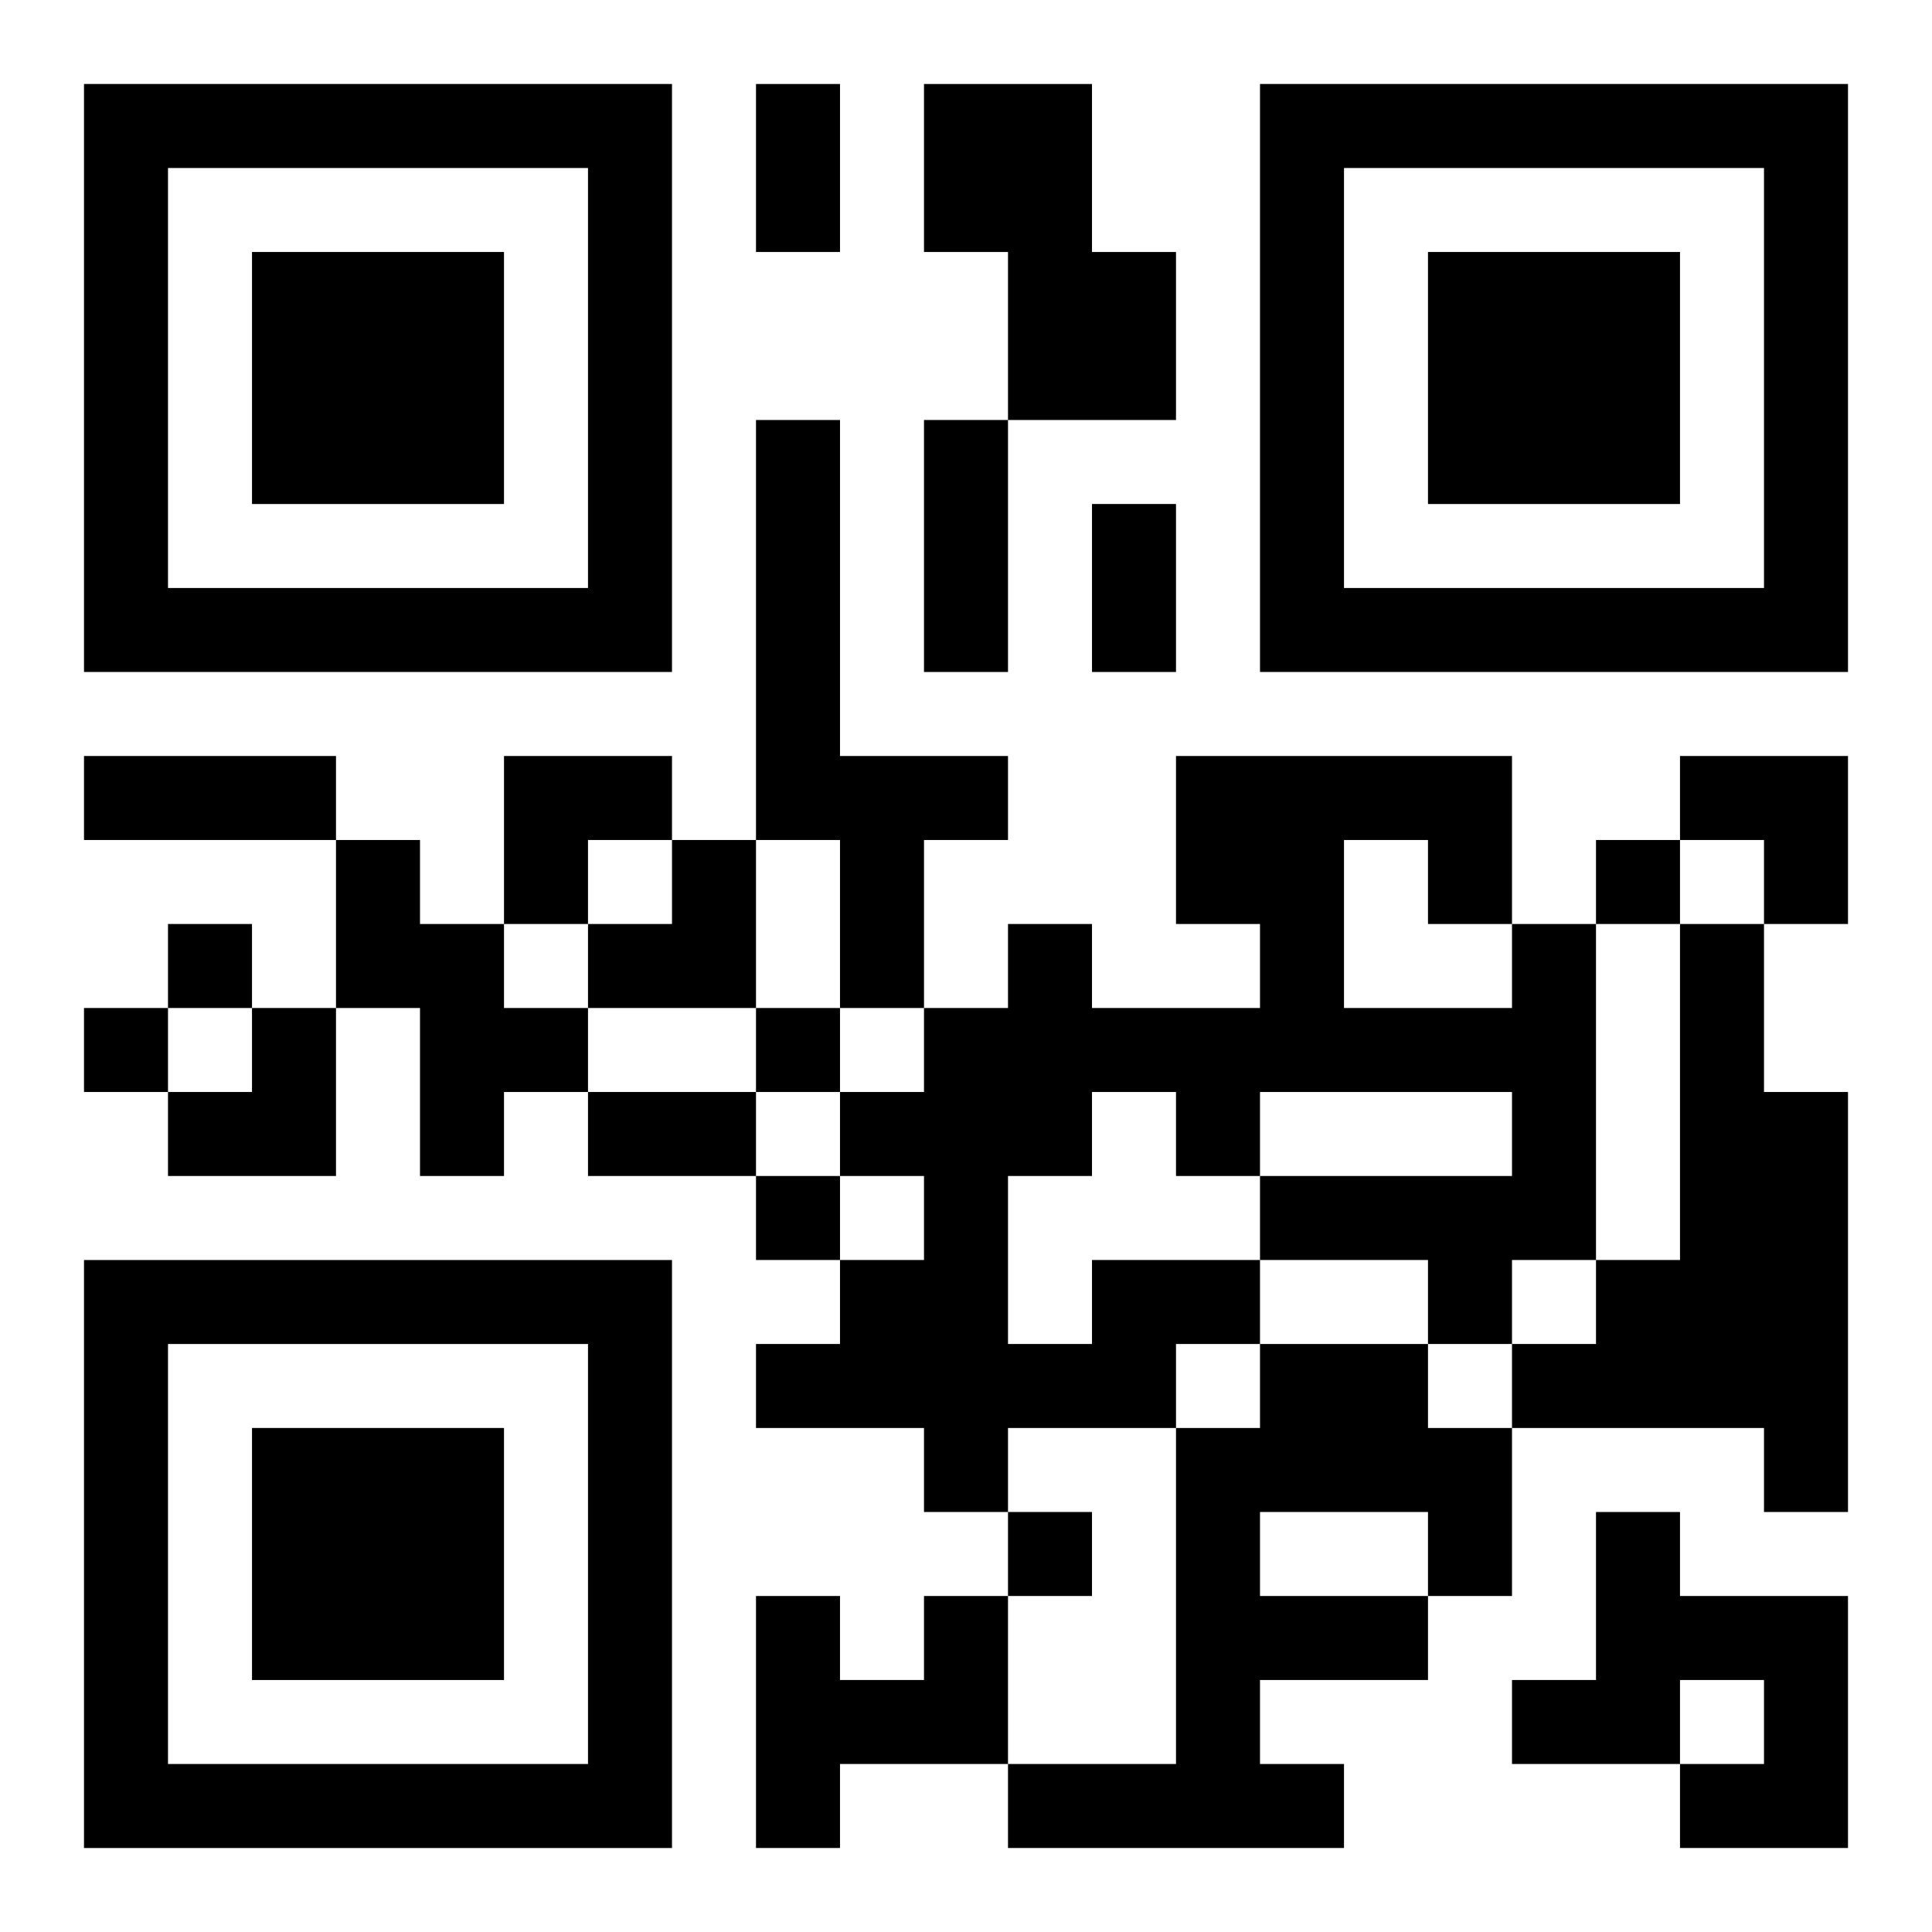 <?xml version="1.0" encoding="UTF-8"?>
<svg width="250" height="250" baseProfile="full" version="1.1" viewBox="-1 -1 23 23" xmlns="http://www.w3.org/2000/svg" xmlns:xlink="http://www.w3.org/1999/xlink"><symbol id="a"><path d="m0 7v7h7v-7h-7zm1 1h5v5h-5v-5zm1 1v3h3v-3h-3z"/></symbol><use y="-7" xlink:href="#a"/><use y="7" xlink:href="#a"/><use x="14" y="-7" xlink:href="#a"/><path d="m10 0h2v2h1v2h-2v-2h-1v-2m-2 4h1v4h2v1h-1v2h-1v-2h-1v-5m-5 5h1v1h1v1h1v1h-1v1h-1v-2h-1v-2m16 1h1v2h1v5h-1v-1h-3v-1h1v-1h1v-4m-7 4h2v1h-1v1h-2v1h-1v-1h-2v-1h1v-1h1v-1h-1v-1h1v-1h1v-1h1v1h2v-1h-1v-2h4v2h1v4h-1v1h-1v-1h-2v-1h3v-1h-3v1h-1v-1h-1v1h-1v2h1v-1m3-5v2h2v-1h-1v-1h-1m-1 6h2v1h1v2h-1v1h-2v1h1v1h-4v-1h2v-4h1v-1m0 2v1h2v-1h-2m4 0h1v1h2v3h-2v-1h1v-1h-1v1h-2v-1h1v-2m-8 1h1v2h-2v1h-1v-3h1v1h1v-1m8-9v1h1v-1h-1m-17 1v1h1v-1h-1m-1 1v1h1v-1h-1m8 0v1h1v-1h-1m0 2v1h1v-1h-1m3 4v1h1v-1h-1m-3-17h1v2h-1v-2m2 4h1v3h-1v-3m2 1h1v2h-1v-2m-12 3h3v1h-3v-1m6 4h2v1h-2v-1m-1-4h2v1h-1v1h-1zm14 0h2v2h-1v-1h-1zm-13 1m1 0h1v2h-2v-1h1zm-6 2m1 0h1v2h-2v-1h1z"/></svg>
